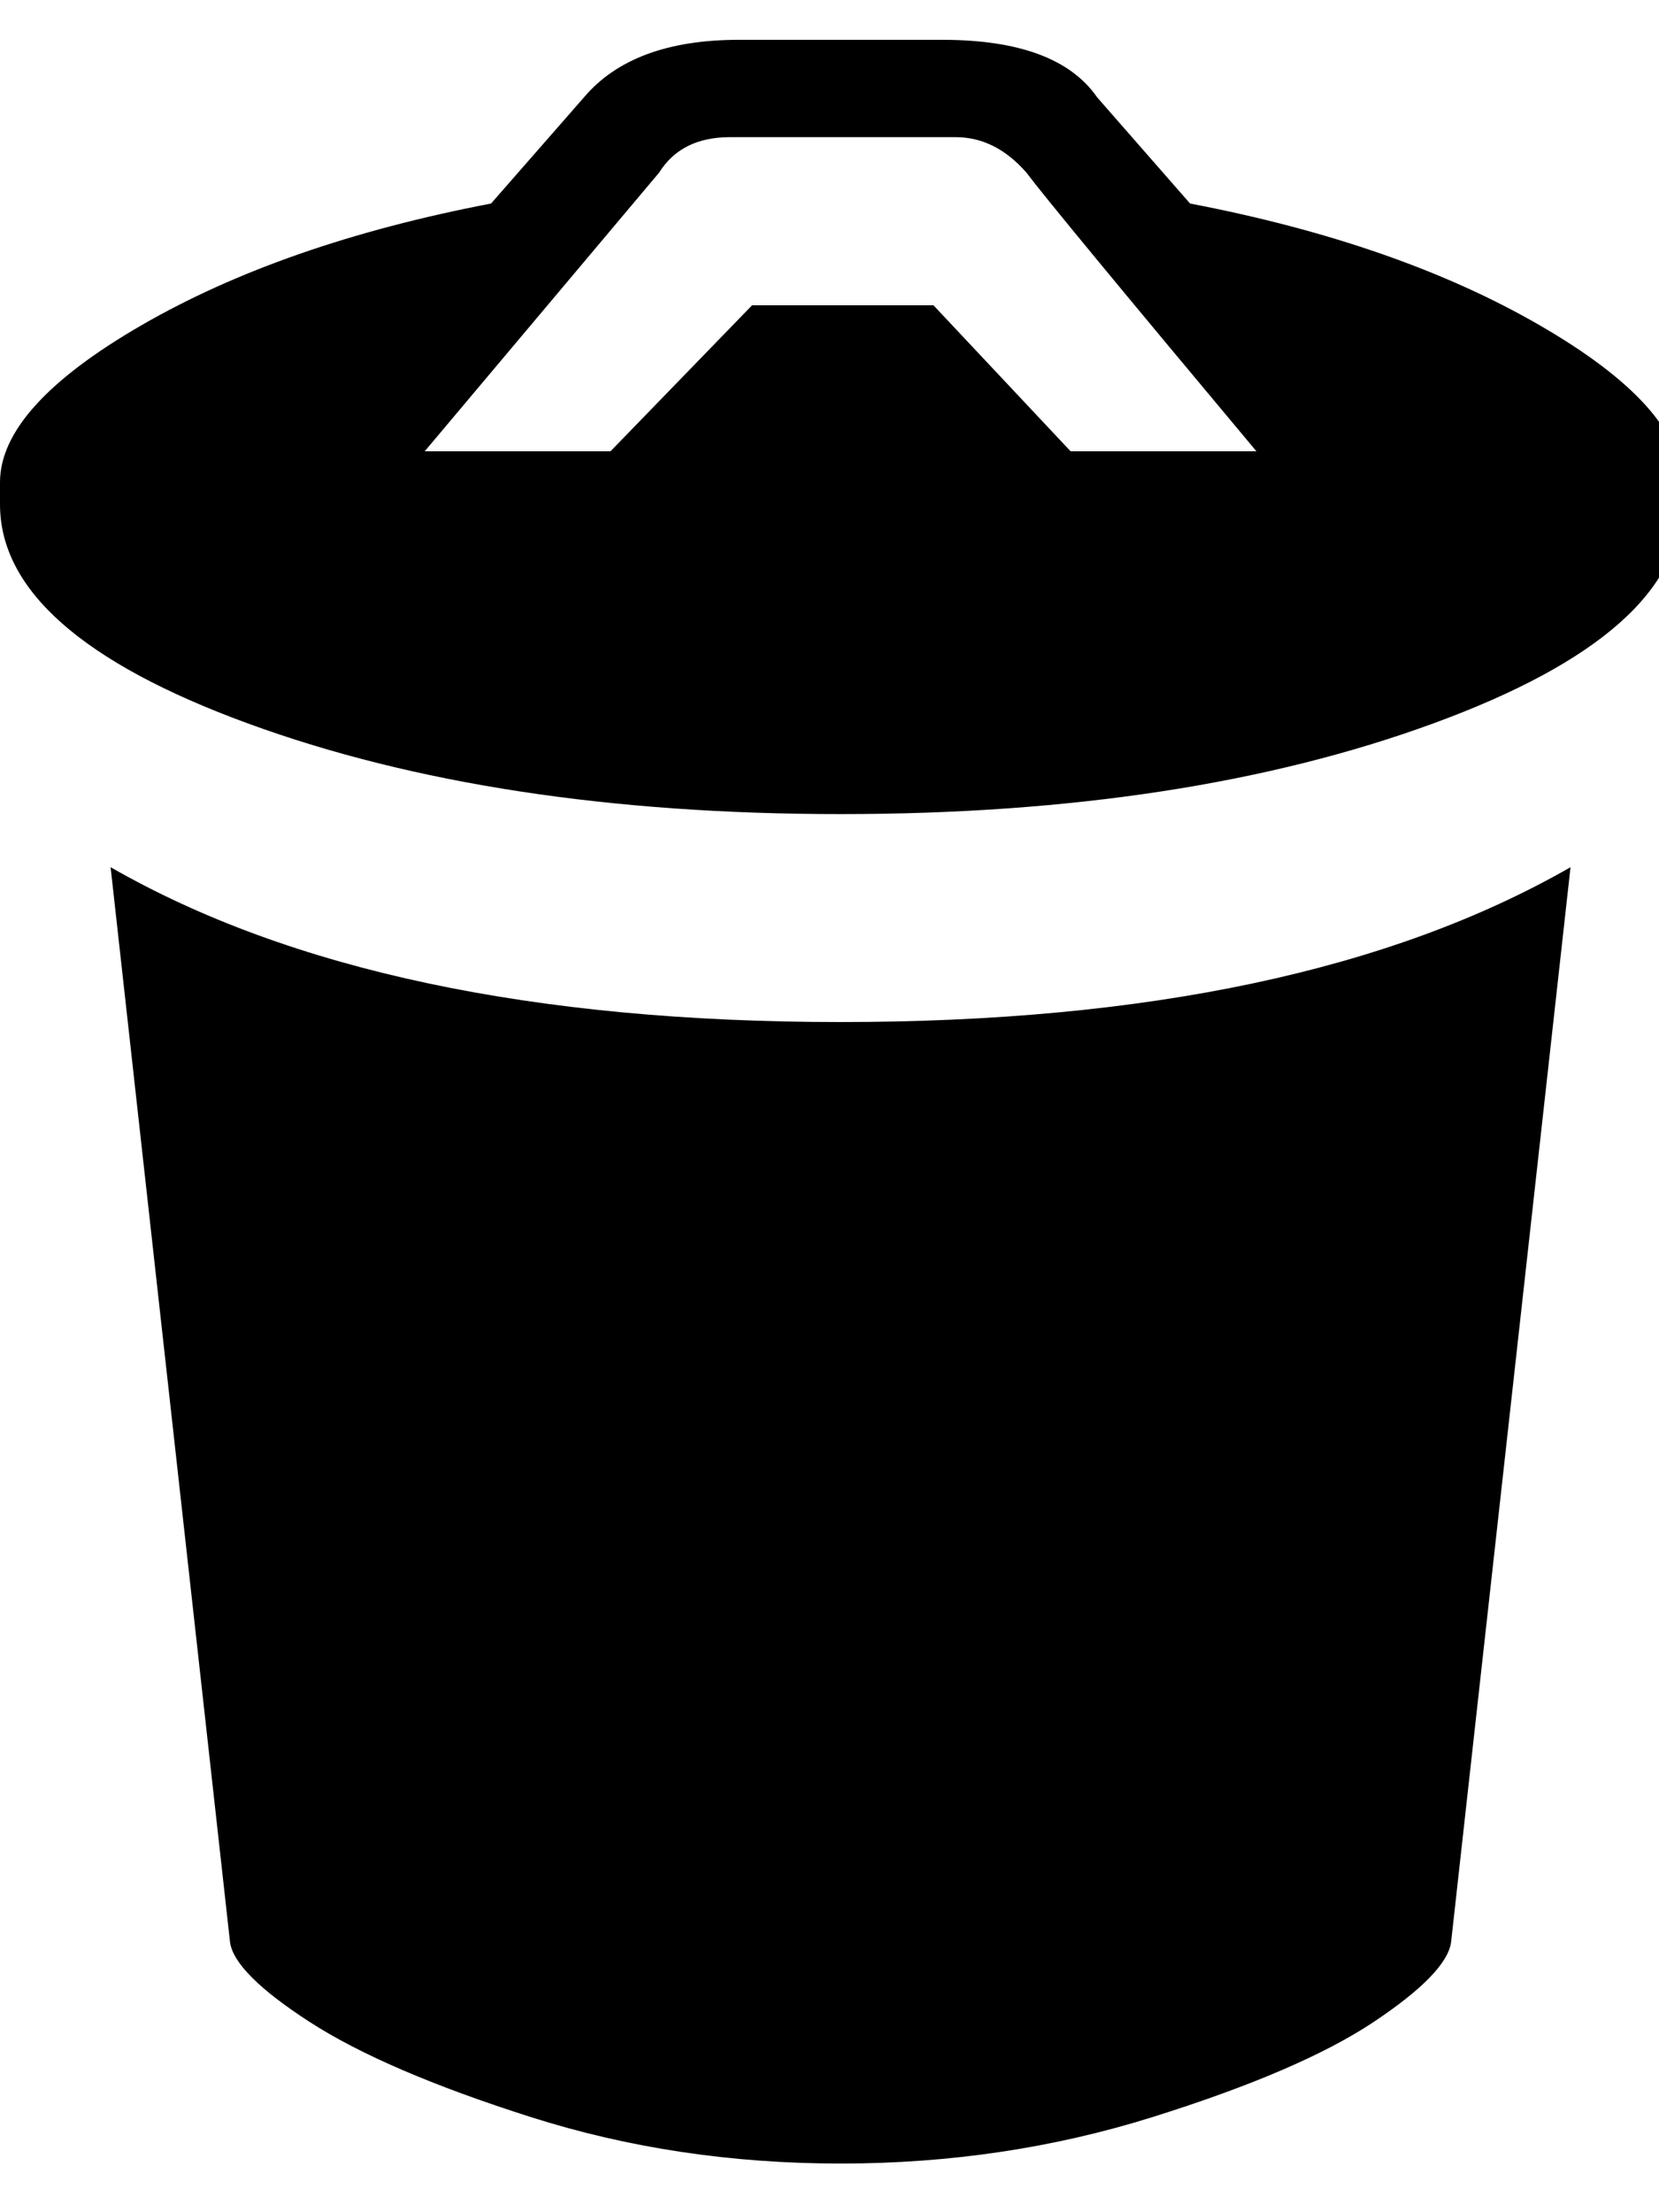 <!-- Generated by IcoMoon.io -->
<svg version="1.1" xmlns="http://www.w3.org/2000/svg" width="24" height="32" viewBox="0 0 24 32">
<path d="M1.6 12.544q3.904 2.24 10.56 2.24t10.56-2.24l-1.728 15.552q-0.064 0.448-1.12 1.152t-3.2 1.376-4.512 0.672-4.48-0.672-3.2-1.376-1.152-1.152zM17.216 2.944q3.008 0.576 5.056 1.76t2.048 2.272v0.32q0 1.856-3.584 3.168t-8.576 1.312-8.576-1.312-3.584-3.168v-0.32q0-1.088 2.048-2.272t5.056-1.76l1.344-1.536q0.704-0.832 2.24-0.832h2.944q1.664 0 2.24 0.832zM15.488 6.528h2.688q-2.944-3.52-3.328-4.032-0.448-0.512-1.024-0.512h-3.264q-0.704 0-1.024 0.512l-3.392 4.032h2.688l2.048-2.112h2.624z"></path>
</svg>
